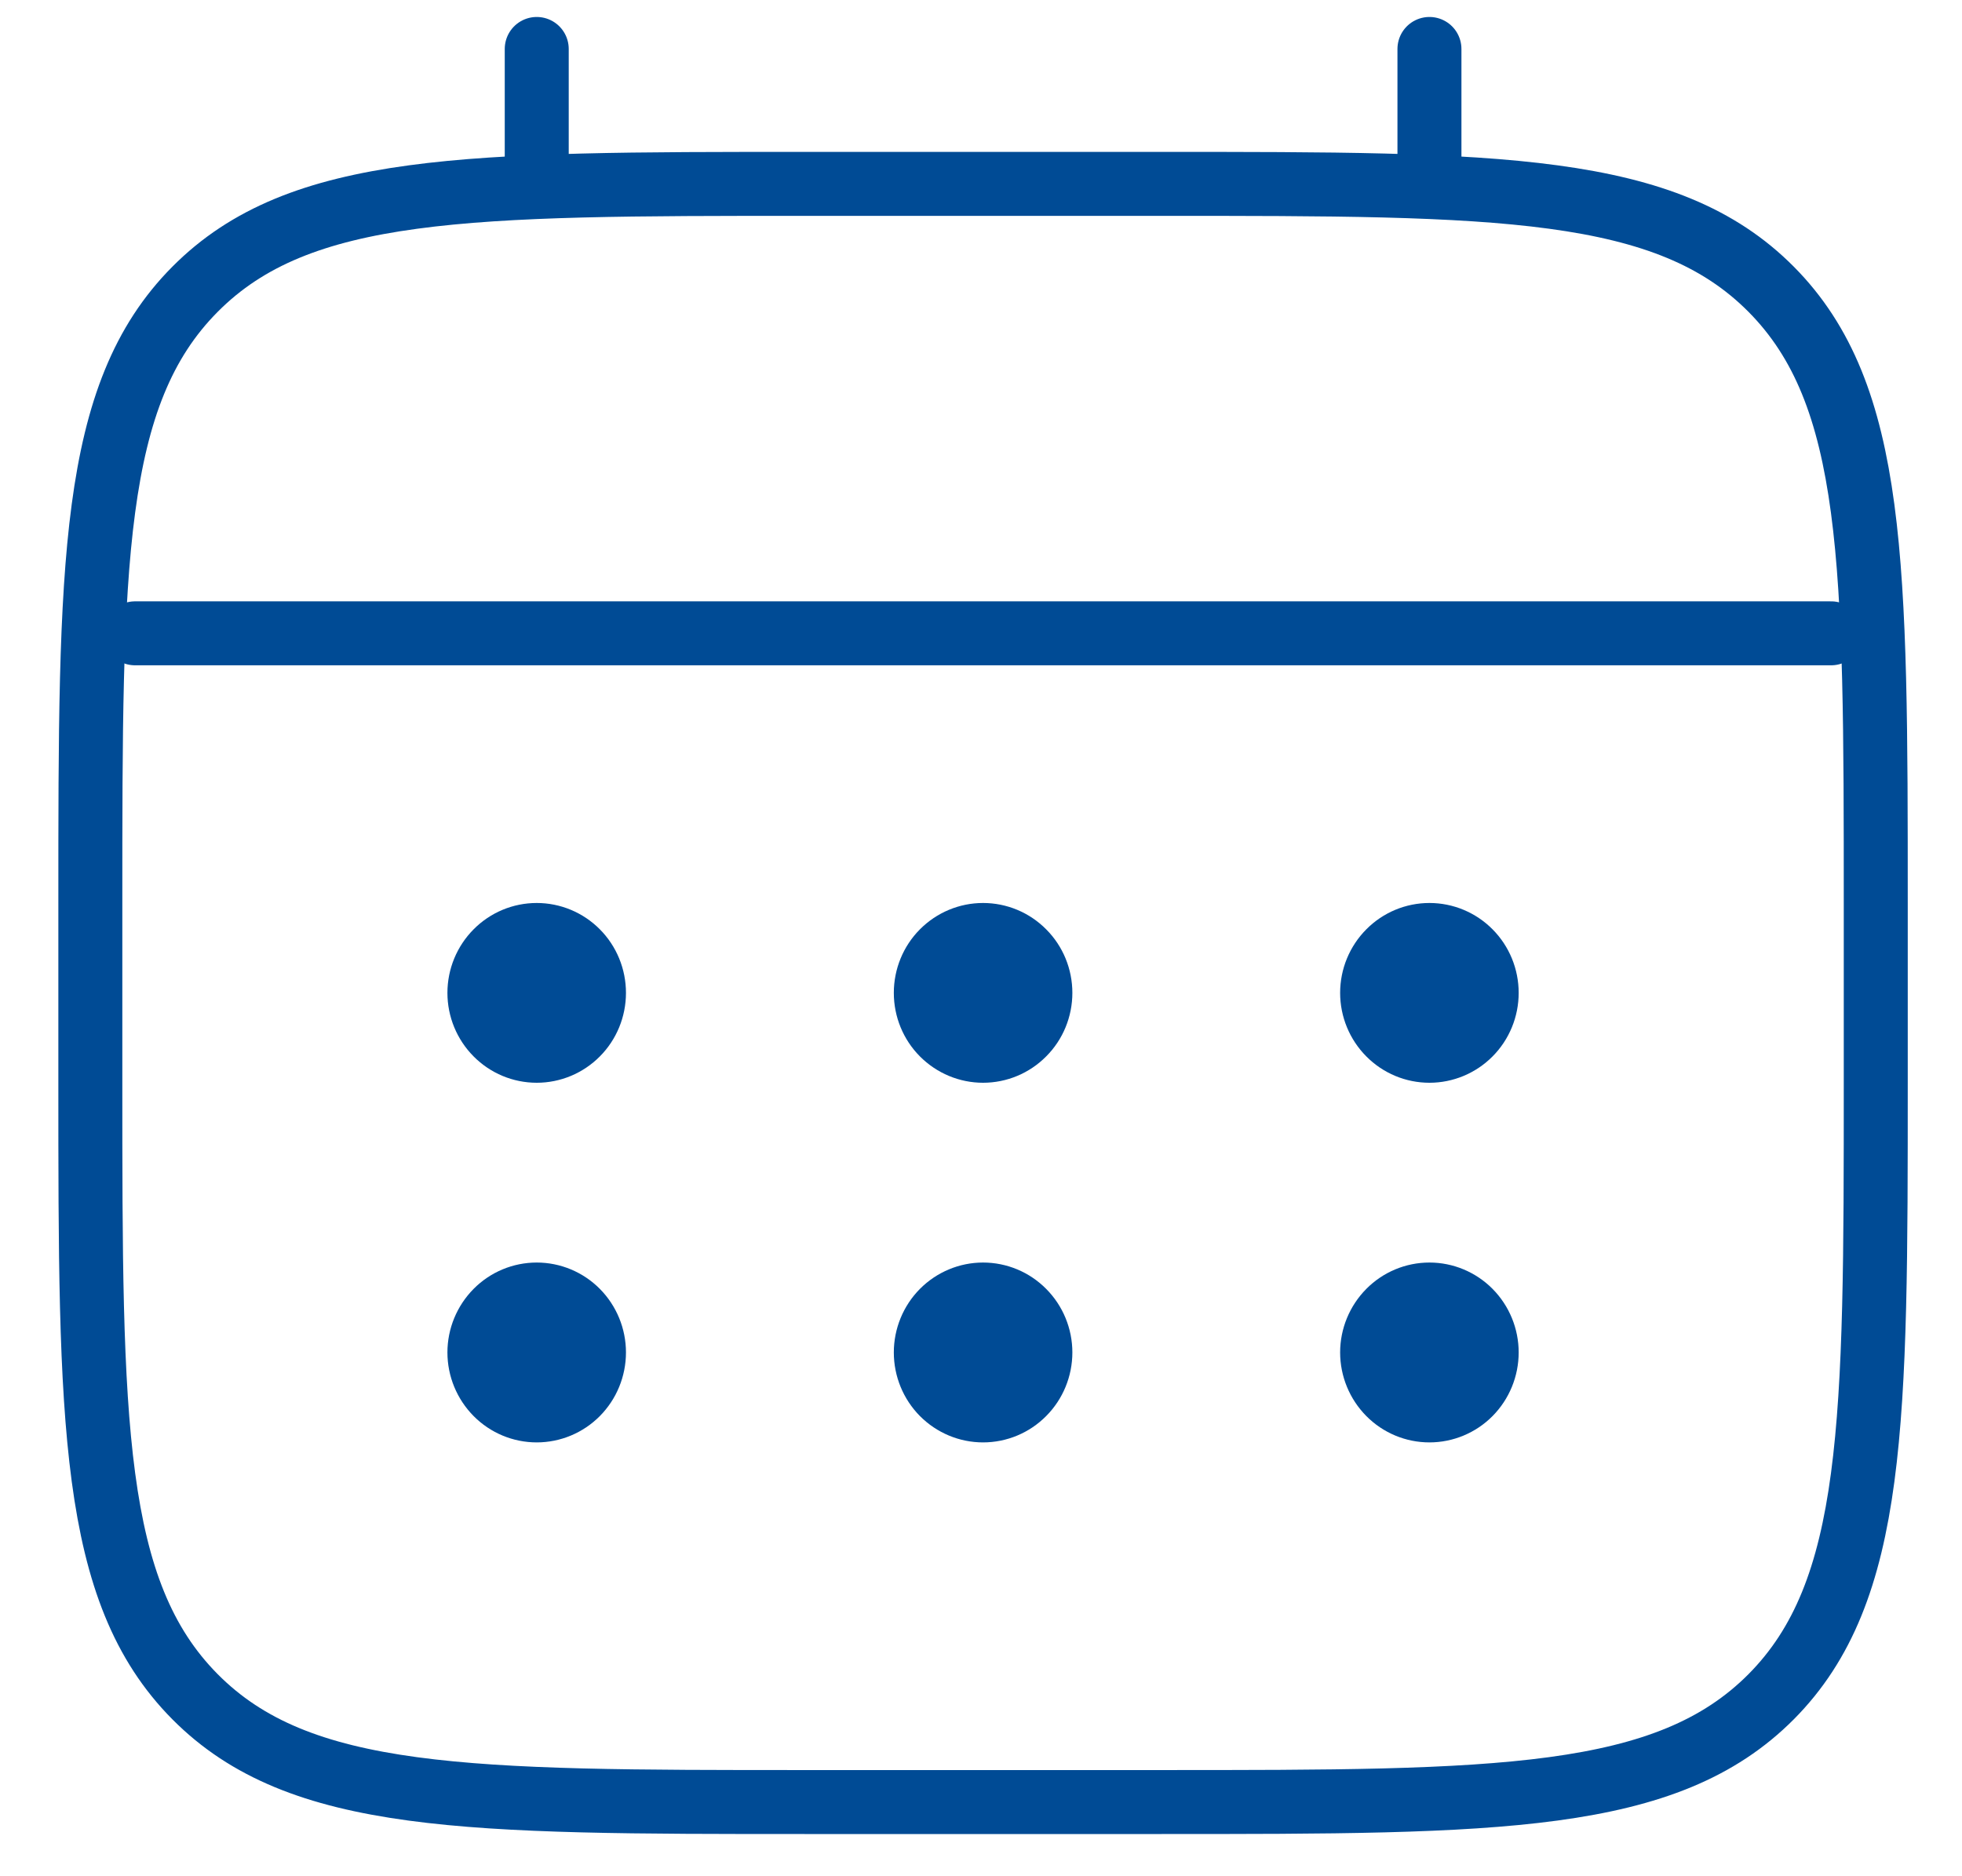 <svg width="23" height="22" viewBox="0 0 23 22" fill="none" xmlns="http://www.w3.org/2000/svg">
<path d="M1.059 10.589C1.059 6.614 1.059 4.626 2.286 3.392C3.512 2.157 5.485 2.156 9.431 2.156H13.617C17.564 2.156 19.537 2.156 20.763 3.392C21.988 4.627 21.989 6.614 21.989 10.589V12.697C21.989 16.672 21.989 18.66 20.763 19.895C19.536 21.129 17.564 21.13 13.617 21.13H9.431C5.485 21.13 3.511 21.13 2.286 19.895C1.06 18.659 1.059 16.672 1.059 12.697V10.589Z" stroke="#004B95" stroke-width="0.75"/>
<path d="M6.292 2.155V0.574M16.757 2.155V0.574M1.583 7.426H21.466" stroke="#004B95" stroke-width="0.75" stroke-linecap="round"/>
<path d="M17.803 15.858C17.803 16.138 17.693 16.406 17.497 16.604C17.301 16.802 17.034 16.913 16.757 16.913C16.479 16.913 16.213 16.802 16.017 16.604C15.821 16.406 15.71 16.138 15.71 15.858C15.71 15.579 15.821 15.311 16.017 15.113C16.213 14.915 16.479 14.804 16.757 14.804C17.034 14.804 17.301 14.915 17.497 15.113C17.693 15.311 17.803 15.579 17.803 15.858ZM17.803 11.642C17.803 11.922 17.693 12.19 17.497 12.387C17.301 12.585 17.034 12.696 16.757 12.696C16.479 12.696 16.213 12.585 16.017 12.387C15.821 12.19 15.71 11.922 15.71 11.642C15.71 11.362 15.821 11.094 16.017 10.897C16.213 10.699 16.479 10.588 16.757 10.588C17.034 10.588 17.301 10.699 17.497 10.897C17.693 11.094 17.803 11.362 17.803 11.642ZM12.571 15.858C12.571 16.138 12.461 16.406 12.264 16.604C12.068 16.802 11.802 16.913 11.524 16.913C11.247 16.913 10.981 16.802 10.784 16.604C10.588 16.406 10.478 16.138 10.478 15.858C10.478 15.579 10.588 15.311 10.784 15.113C10.981 14.915 11.247 14.804 11.524 14.804C11.802 14.804 12.068 14.915 12.264 15.113C12.461 15.311 12.571 15.579 12.571 15.858ZM12.571 11.642C12.571 11.922 12.461 12.19 12.264 12.387C12.068 12.585 11.802 12.696 11.524 12.696C11.247 12.696 10.981 12.585 10.784 12.387C10.588 12.19 10.478 11.922 10.478 11.642C10.478 11.362 10.588 11.094 10.784 10.897C10.981 10.699 11.247 10.588 11.524 10.588C11.802 10.588 12.068 10.699 12.264 10.897C12.461 11.094 12.571 11.362 12.571 11.642ZM7.338 15.858C7.338 16.138 7.228 16.406 7.032 16.604C6.836 16.802 6.569 16.913 6.292 16.913C6.014 16.913 5.748 16.802 5.552 16.604C5.356 16.406 5.245 16.138 5.245 15.858C5.245 15.579 5.356 15.311 5.552 15.113C5.748 14.915 6.014 14.804 6.292 14.804C6.569 14.804 6.836 14.915 7.032 15.113C7.228 15.311 7.338 15.579 7.338 15.858ZM7.338 11.642C7.338 11.922 7.228 12.19 7.032 12.387C6.836 12.585 6.569 12.696 6.292 12.696C6.014 12.696 5.748 12.585 5.552 12.387C5.356 12.19 5.245 11.922 5.245 11.642C5.245 11.362 5.356 11.094 5.552 10.897C5.748 10.699 6.014 10.588 6.292 10.588C6.569 10.588 6.836 10.699 7.032 10.897C7.228 11.094 7.338 11.362 7.338 11.642Z" fill="#004B95"/>
</svg>
